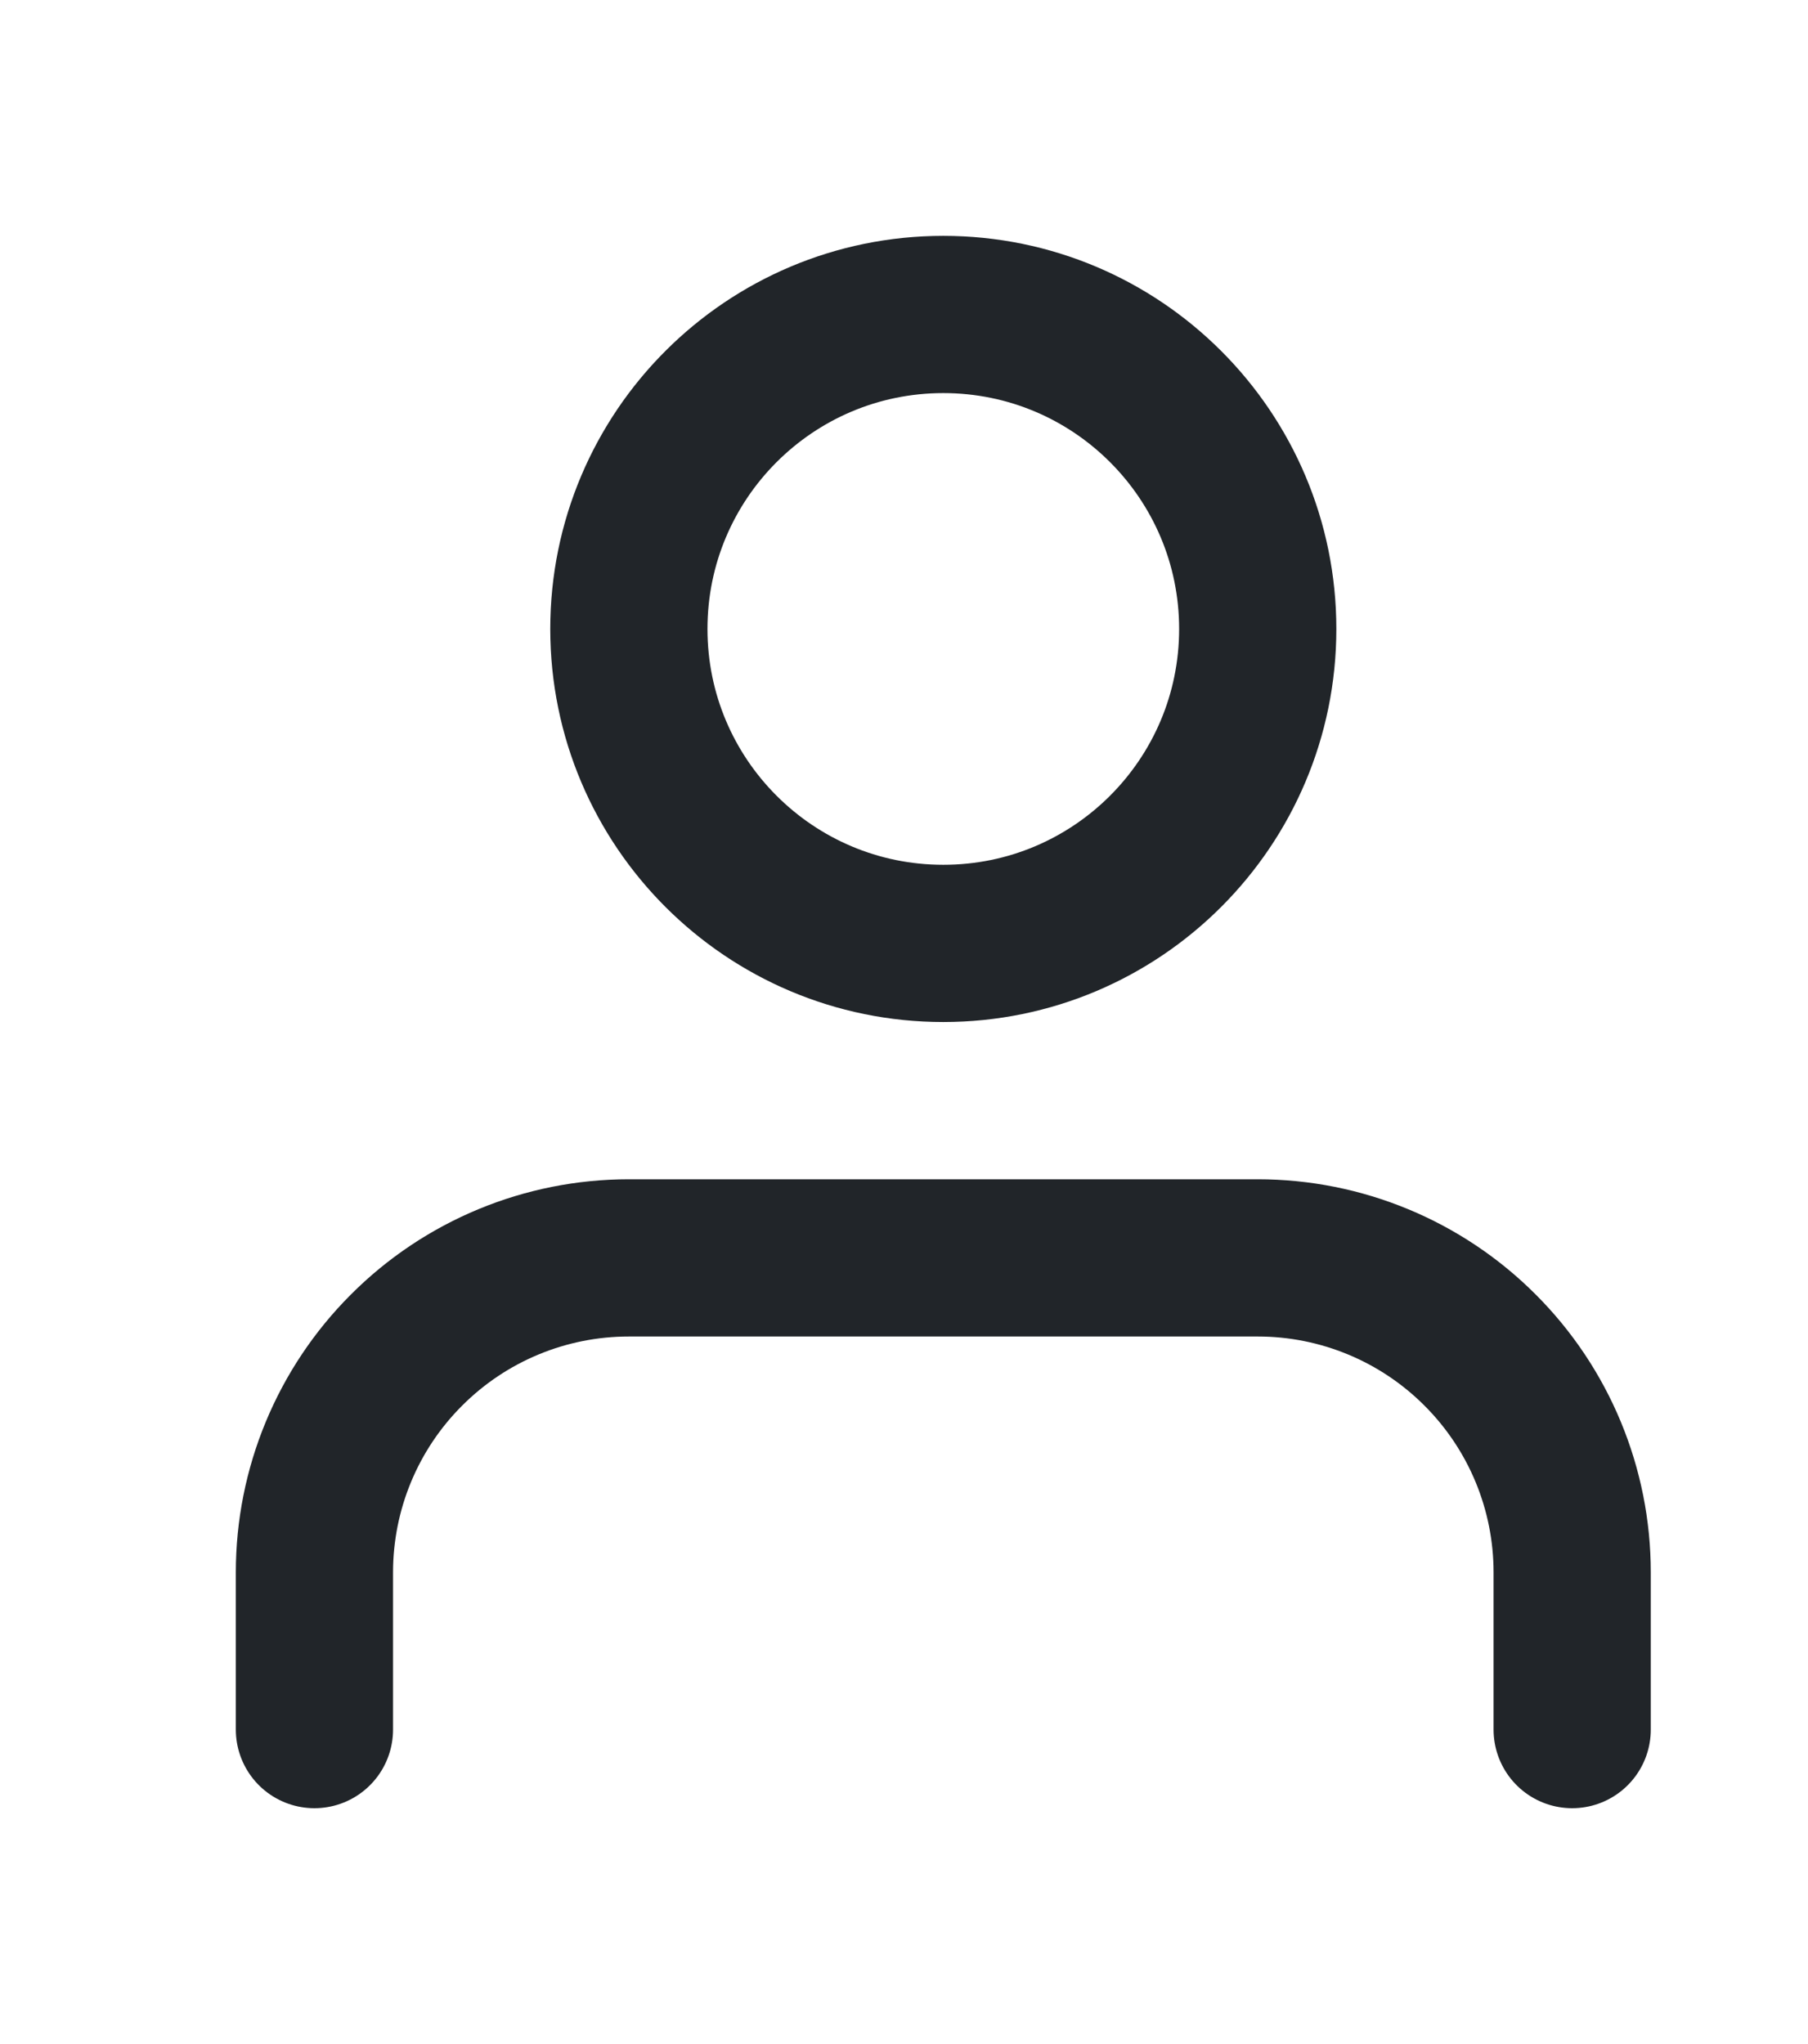 <svg width="23" height="26" viewBox="0 0 23 26" fill="none" xmlns="http://www.w3.org/2000/svg">
<path d="M20 22V20C20 18.939 19.579 17.922 18.828 17.172C18.078 16.421 17.061 16 16 16H8C6.939 16 5.922 16.421 5.172 17.172C4.421 17.922 4 18.939 4 20V22" stroke="#212529" stroke-width="2" stroke-linecap="round" stroke-linejoin="round"/>
<path d="M12 12C14.209 12 16 10.209 16 8C16 5.791 14.209 4 12 4C9.791 4 8 5.791 8 8C8 10.209 9.791 12 12 12Z" stroke="#212529" stroke-width="2" stroke-linecap="round" stroke-linejoin="round"/>
</svg>
